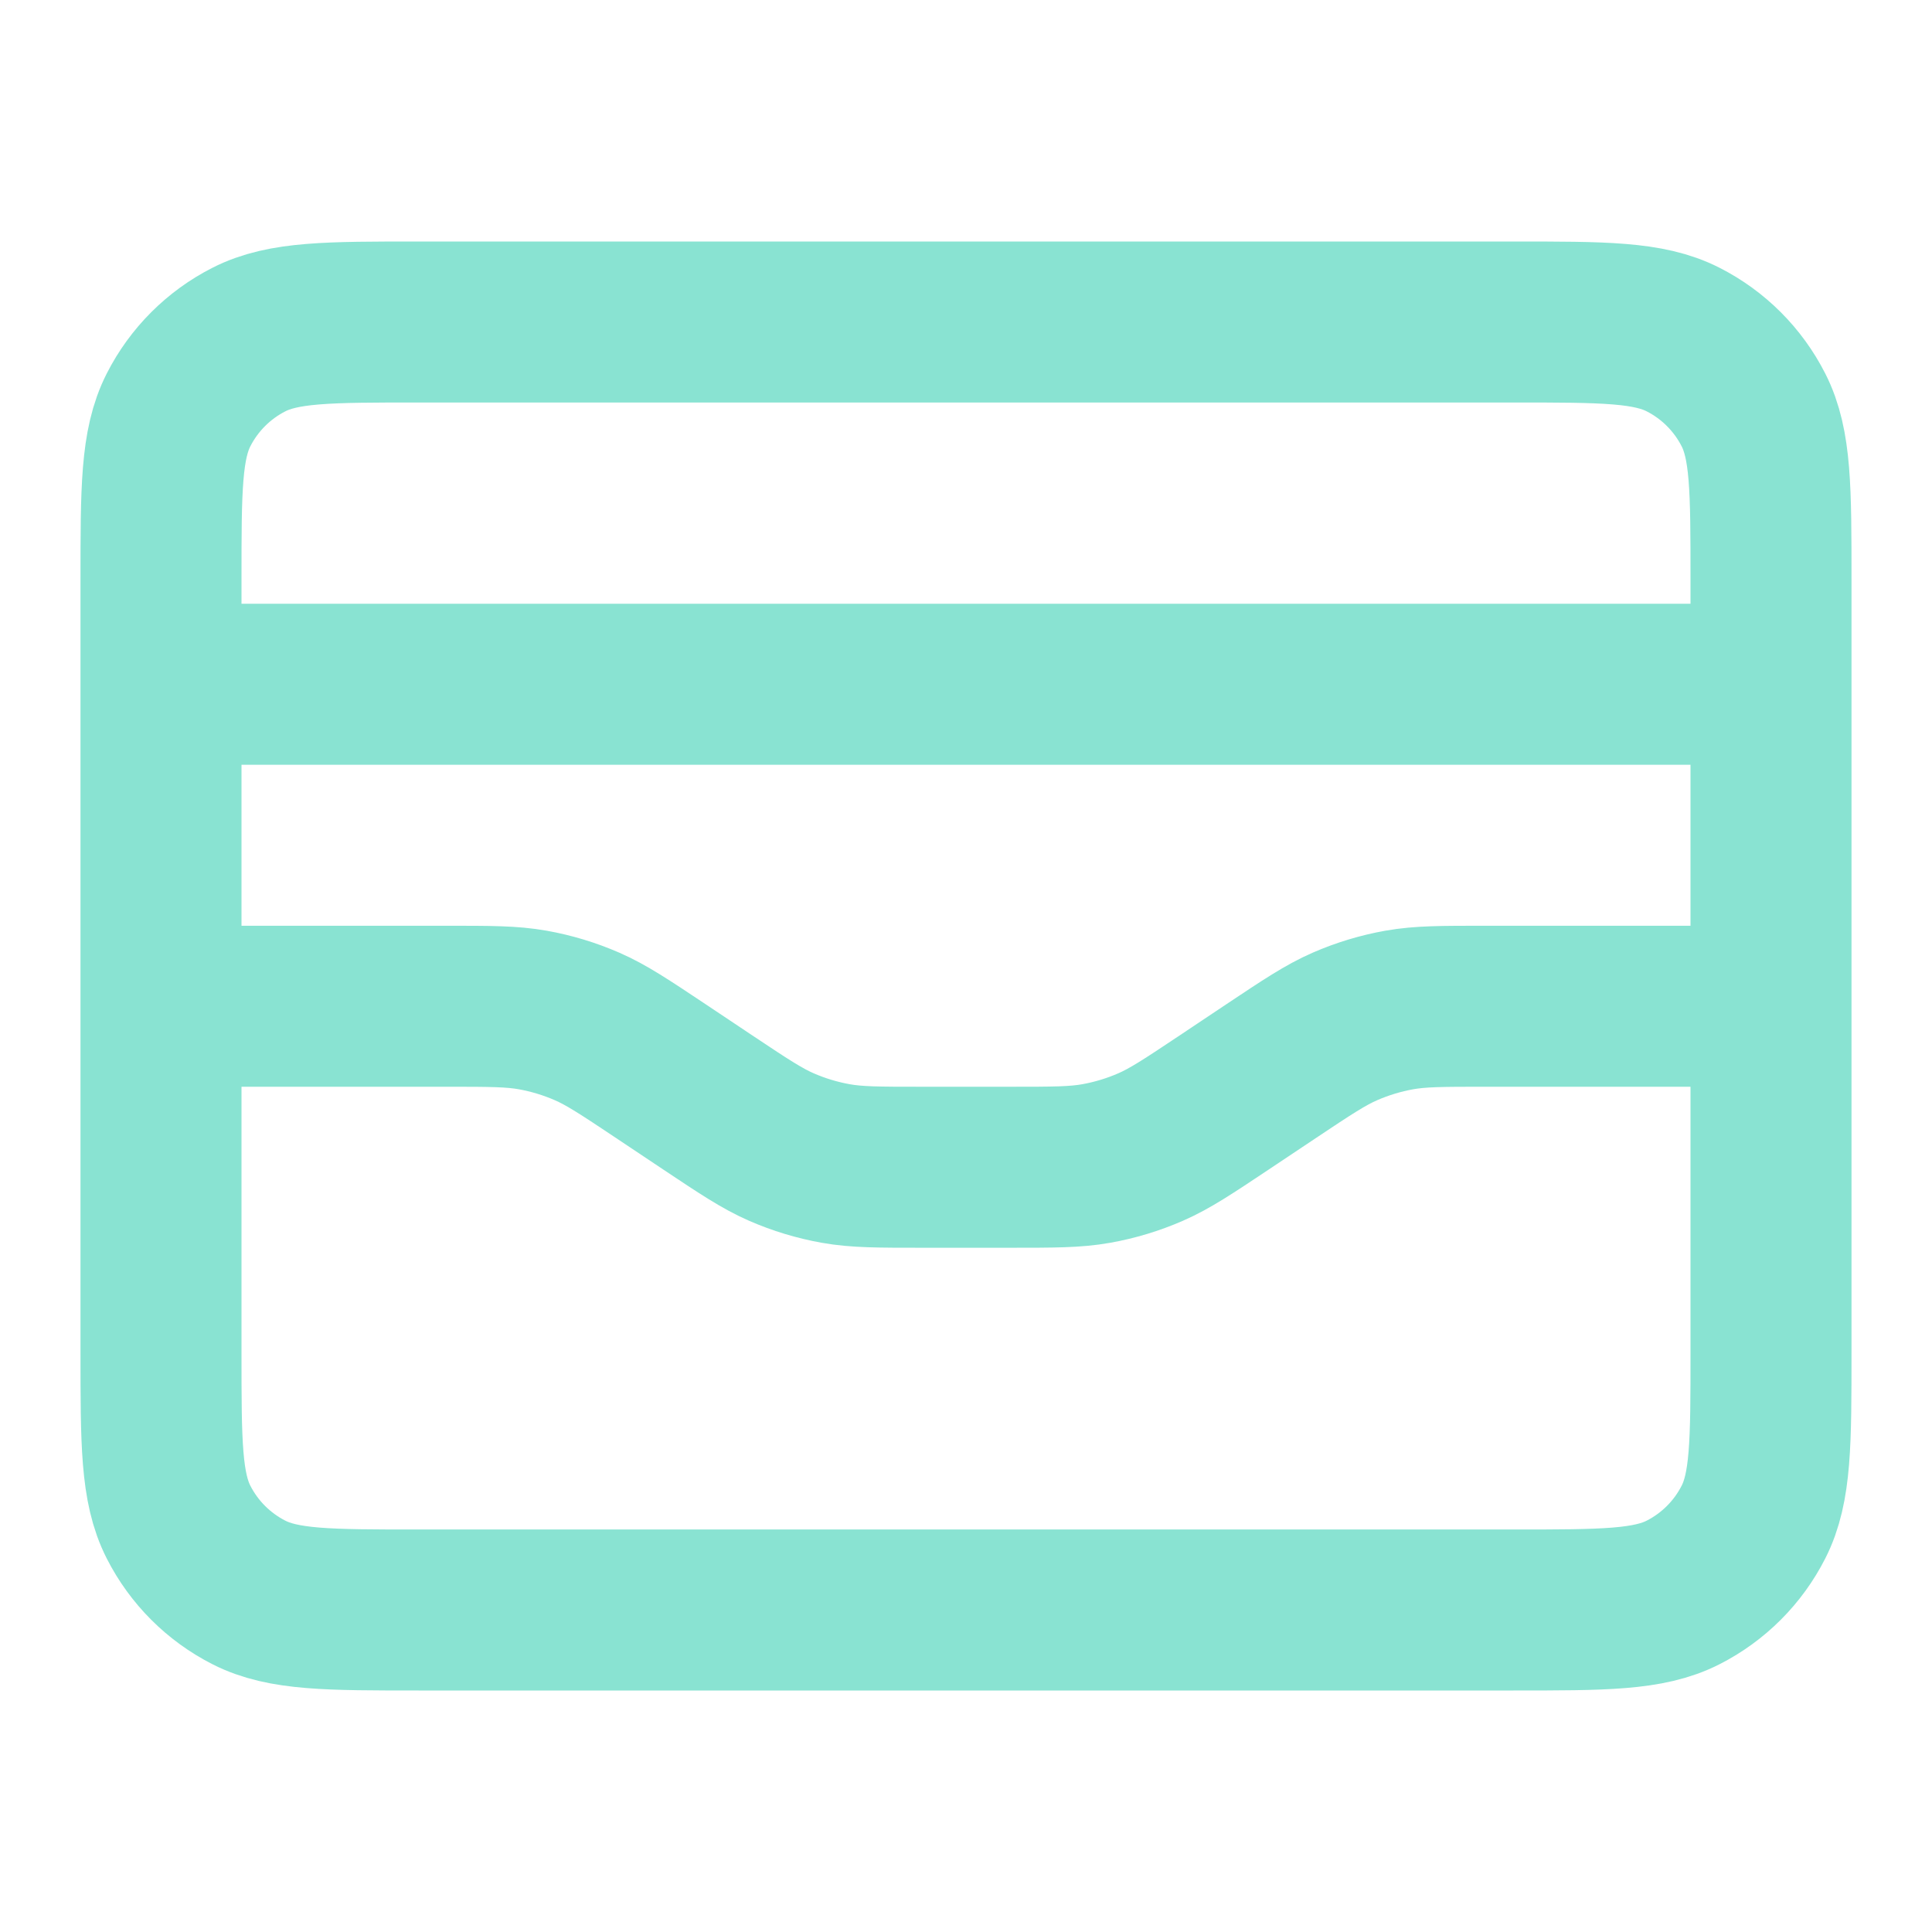 <svg xmlns="http://www.w3.org/2000/svg" width="48" height="48" viewBox="0 0 48 48" fill="none"><path d="M44 17H4M4 25H11.093C12.174 25 12.714 25 13.236 25.093C13.7 25.176 14.152 25.313 14.584 25.501C15.07 25.713 15.52 26.013 16.419 26.612L17.581 27.388C18.48 27.987 18.93 28.287 19.416 28.499C19.848 28.687 20.3 28.824 20.764 28.907C21.286 29 21.826 29 22.907 29H25.093C26.174 29 26.714 29 27.236 28.907C27.7 28.824 28.152 28.687 28.584 28.499C29.07 28.287 29.52 27.987 30.419 27.388L31.581 26.612C32.48 26.013 32.93 25.713 33.416 25.501C33.848 25.313 34.3 25.176 34.764 25.093C35.286 25 35.826 25 36.907 25H44M4 14.4L4 33.6C4 35.84 4 36.96 4.436 37.816C4.819 38.569 5.431 39.181 6.184 39.564C7.04 40 8.16 40 10.4 40L37.6 40C39.84 40 40.96 40 41.816 39.564C42.569 39.181 43.181 38.569 43.564 37.816C44 36.96 44 35.84 44 33.6V14.4C44 12.16 44 11.04 43.564 10.184C43.181 9.431 42.569 8.819 41.816 8.436C40.96 8 39.84 8 37.6 8L10.4 8C8.16 8 7.04 8 6.184 8.436C5.431 8.819 4.819 9.431 4.436 10.184C4 11.04 4 12.16 4 14.4Z" stroke="#89E3D2" stroke-width="4" stroke-linecap="round" stroke-linejoin="round"></path></svg>